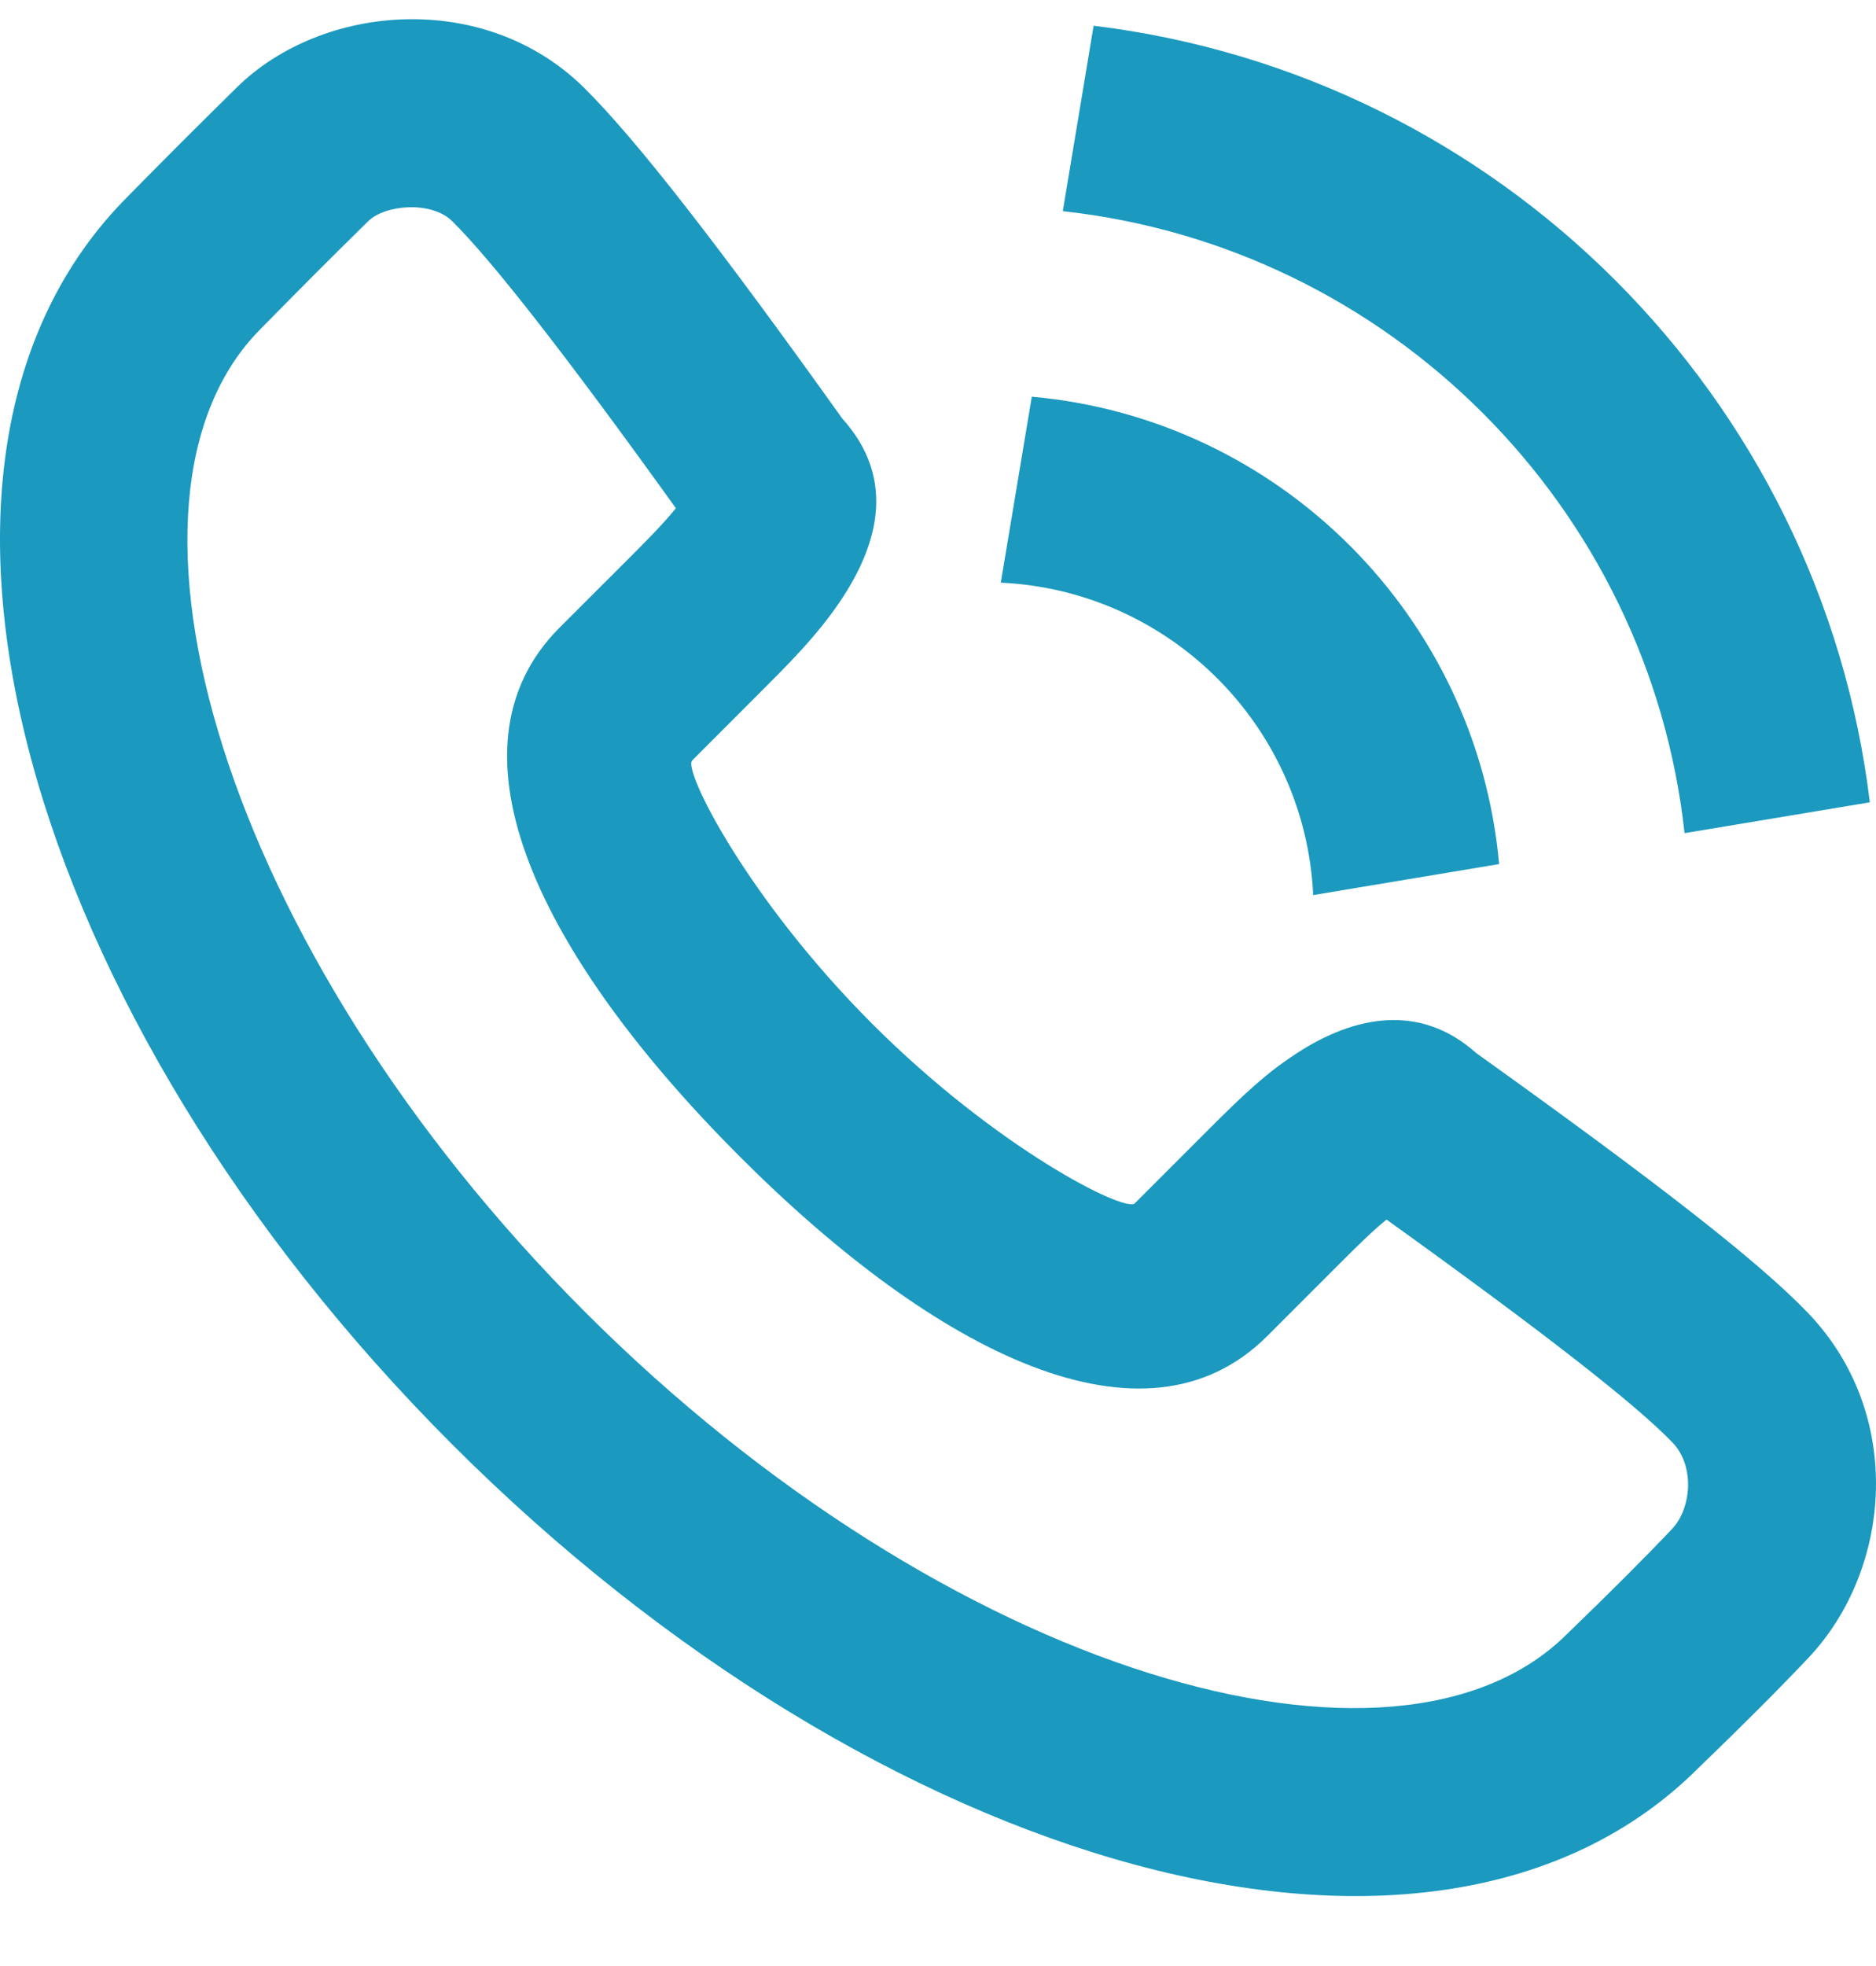 <svg width="21" height="22" viewBox="0 0 21 22" fill="none" xmlns="http://www.w3.org/2000/svg">
<path fill-rule="evenodd" clip-rule="evenodd" d="M9.304 6.871C9.848 6.138 10.043 5.365 9.428 4.683C8.048 2.751 7.119 1.556 6.537 0.981C5.429 -0.113 3.608 0.035 2.649 0.98C2.134 1.488 1.959 1.662 1.43 2.199C-1.515 5.147 0.281 11.378 5.057 16.158C9.832 20.938 16.062 22.735 19.014 19.782C19.503 19.311 19.916 18.898 20.242 18.553C21.181 17.56 21.324 15.819 20.235 14.688C19.677 14.108 18.538 13.224 16.525 11.784C15.908 11.232 15.177 11.352 14.507 11.792C14.184 12.003 13.95 12.217 13.507 12.661L12.702 13.466C12.596 13.572 11.157 12.851 9.76 11.453C8.363 10.054 7.643 8.615 7.748 8.51L8.553 7.704C8.694 7.563 8.761 7.495 8.847 7.405C9.027 7.216 9.175 7.045 9.304 6.871ZM14.186 14.95L14.991 14.145C15.234 13.901 15.392 13.751 15.521 13.647C17.285 14.914 18.306 15.71 18.723 16.143C18.974 16.404 18.935 16.879 18.717 17.109C18.416 17.427 18.024 17.819 17.544 18.282C15.635 20.192 10.605 18.741 6.541 14.673C2.476 10.603 1.025 5.573 2.92 3.678C3.447 3.143 3.613 2.976 4.121 2.476C4.312 2.288 4.83 2.246 5.062 2.475C5.51 2.918 6.342 3.983 7.566 5.687C7.502 5.766 7.423 5.855 7.327 5.956C7.256 6.03 7.197 6.09 7.069 6.219L6.264 7.023C4.896 8.392 6.061 10.72 8.276 12.937C10.489 15.152 12.818 16.319 14.186 14.95ZM12.242 0.288C16.782 0.839 20.381 4.438 20.931 8.978L18.857 9.323C18.457 5.667 15.553 2.763 11.897 2.363L12.242 0.288ZM11.55 4.439C14.323 4.687 16.532 6.896 16.781 9.669L14.7 10.016C14.611 8.125 13.094 6.608 11.203 6.52L11.55 4.439Z" fill="#1B99BF"/>
</svg>
